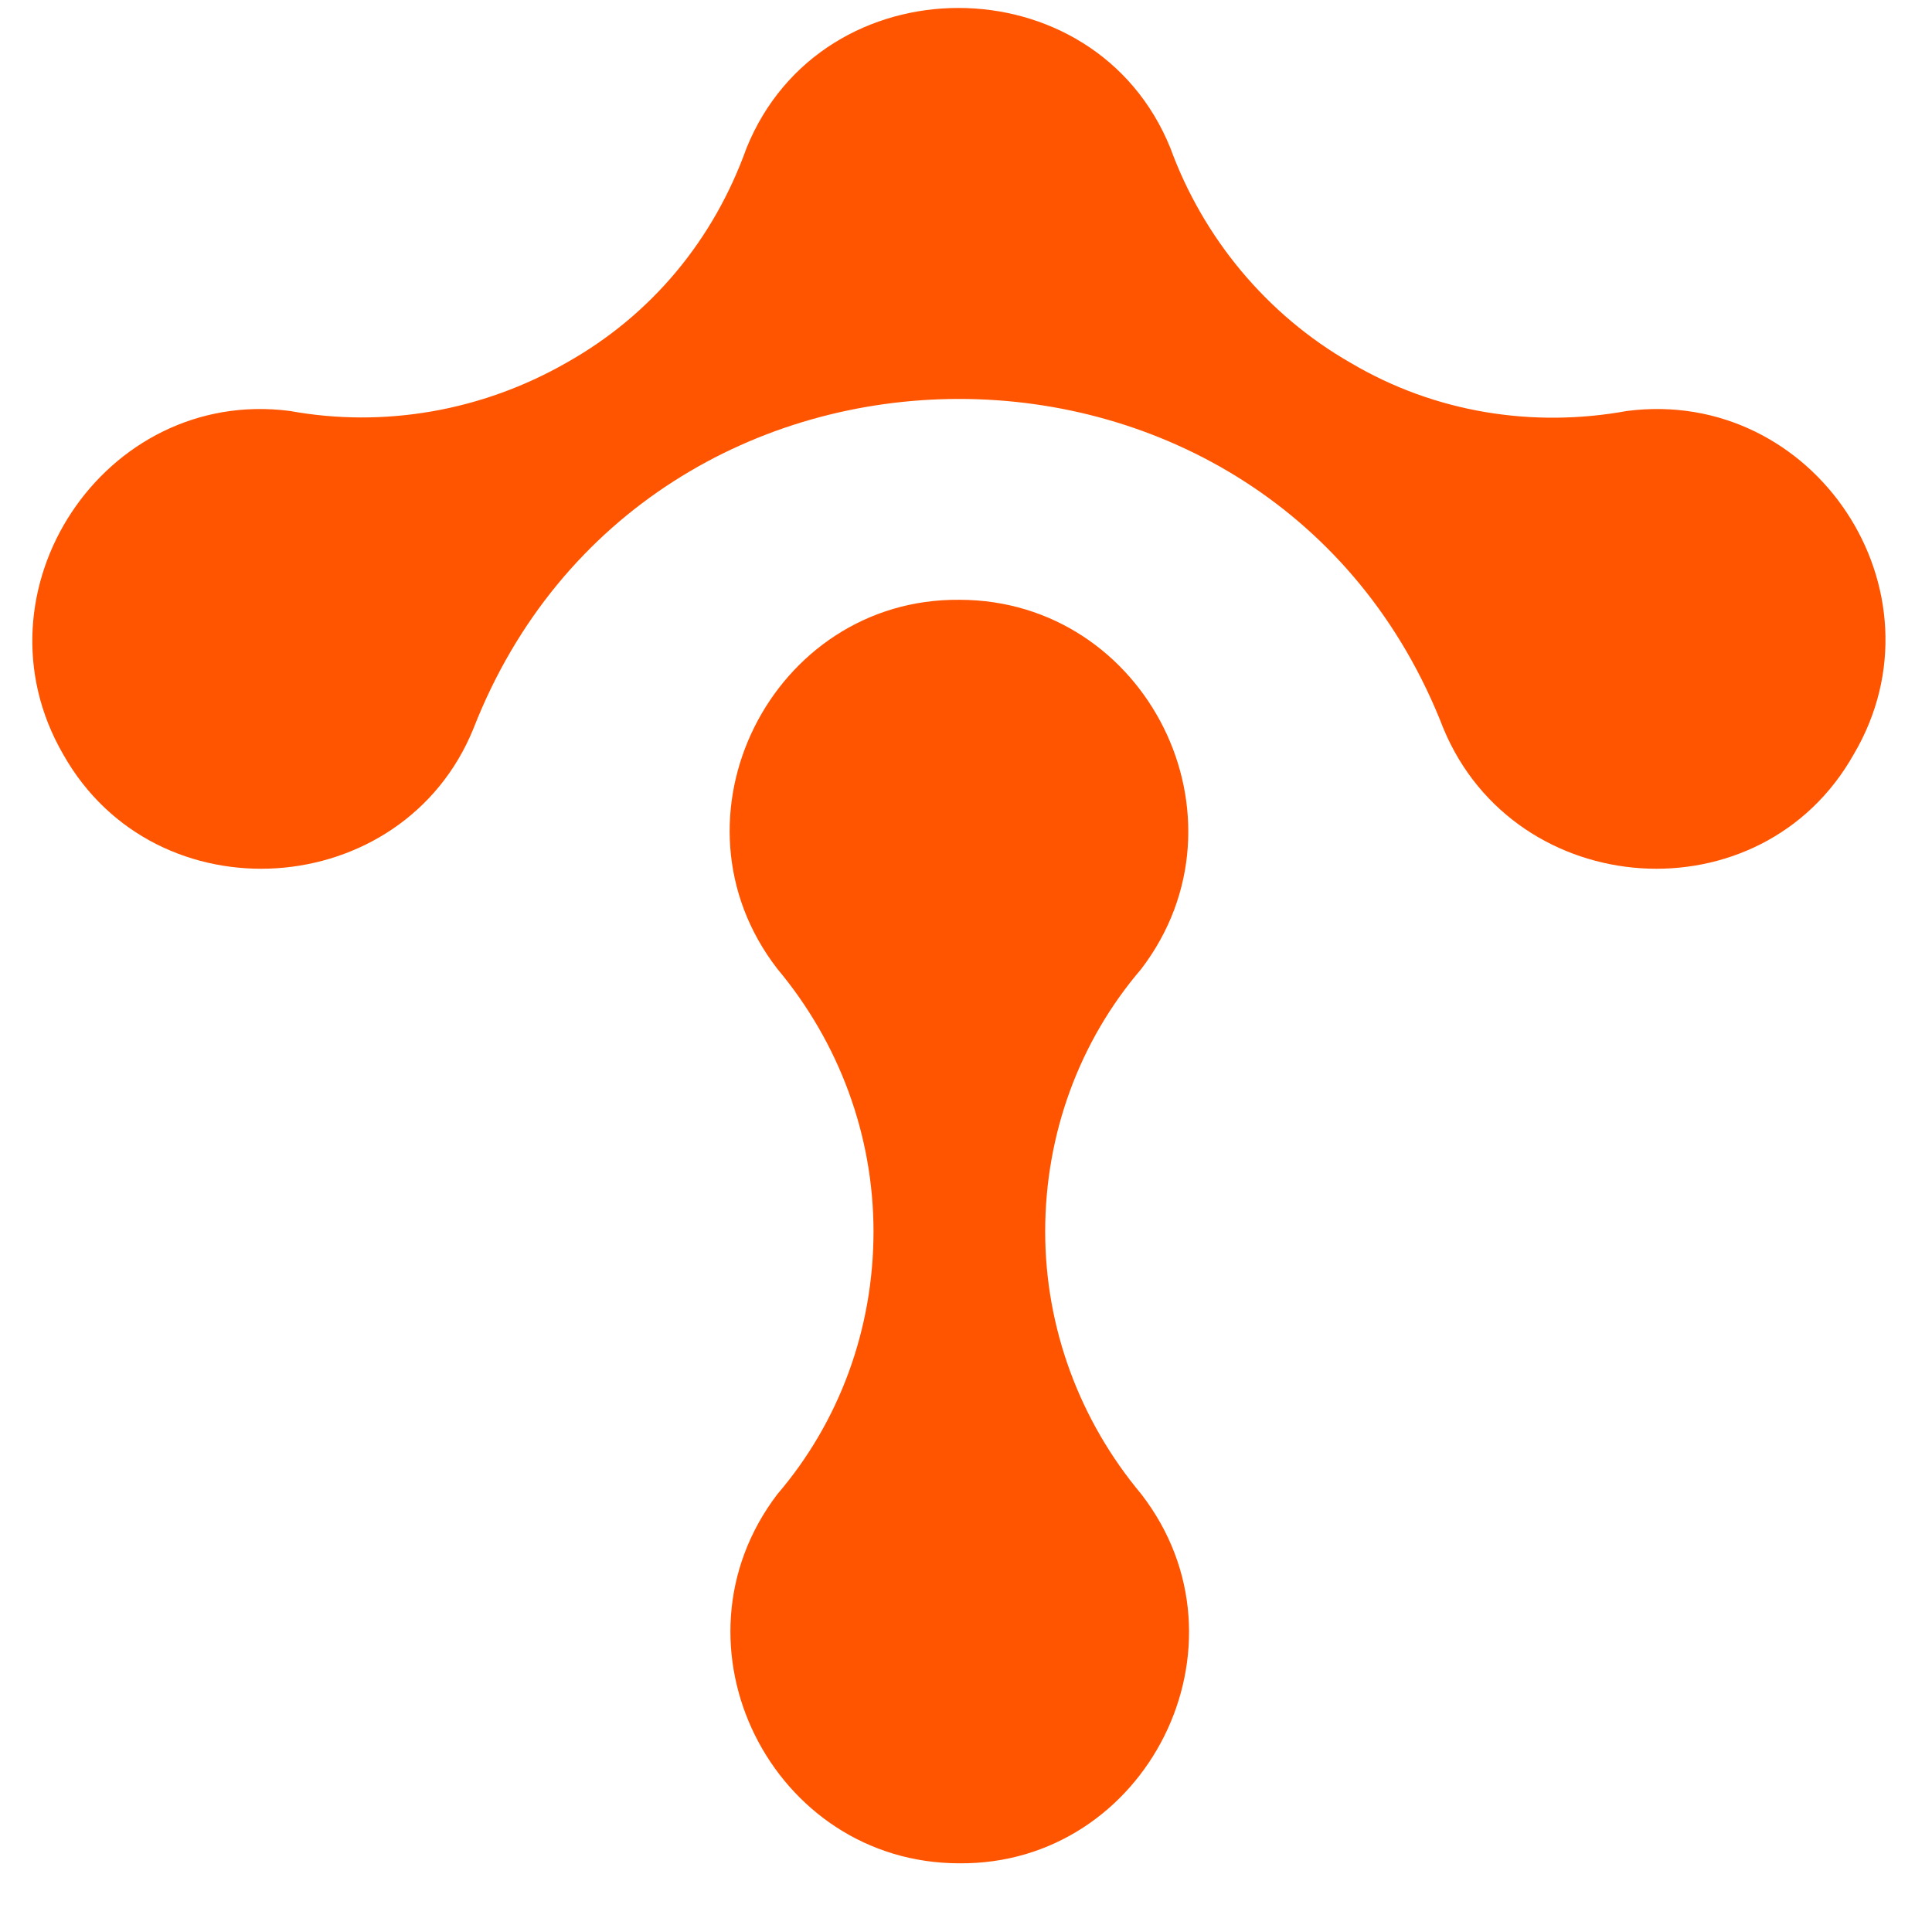 <?xml version="1.0" encoding="UTF-8"?>
<svg xmlns="http://www.w3.org/2000/svg" width="80" height="79" viewBox="0 0 80 79" fill="none">
  <g clip-path="url(#clip0_4740_9350)">
    <path fill-rule="evenodd" clip-rule="evenodd" d="M55.931 15.027C59.414 17.088 63.466 17.728 67.376 17.017C75.125 16.022 80.74 24.481 76.76 31.234C72.921 38.059 62.755 37.348 59.77 30.168C52.732 11.97 26.714 11.97 19.605 30.168C16.691 37.348 6.454 38.059 2.615 31.234C-1.294 24.481 4.321 16.022 11.999 17.017C15.909 17.728 19.961 17.017 23.444 15.027C26.998 13.036 29.558 9.908 30.908 6.141C34.036 -1.608 45.339 -1.608 48.467 6.141C49.817 9.837 52.448 13.036 55.931 15.027ZM39.725 24.837C47.473 24.837 52.023 33.865 47.26 40.12C44.701 43.106 43.279 46.945 43.279 50.997C43.279 54.978 44.701 58.816 47.26 61.873C52.094 68.129 47.473 77.228 39.725 77.157C31.976 77.157 27.427 68.129 32.189 61.873C34.748 58.887 36.17 55.049 36.17 50.997C36.17 47.016 34.748 43.177 32.189 40.12C27.355 33.865 31.976 24.765 39.725 24.837Z" fill="#FF5500"></path>
  </g>
  <defs>
    <clipPath id="clip0_4740_9350">
      <rect width="79.381" height="77.761" fill="white" transform="translate(0.309 0.297)"></rect>
    </clipPath>
  </defs>
</svg>
